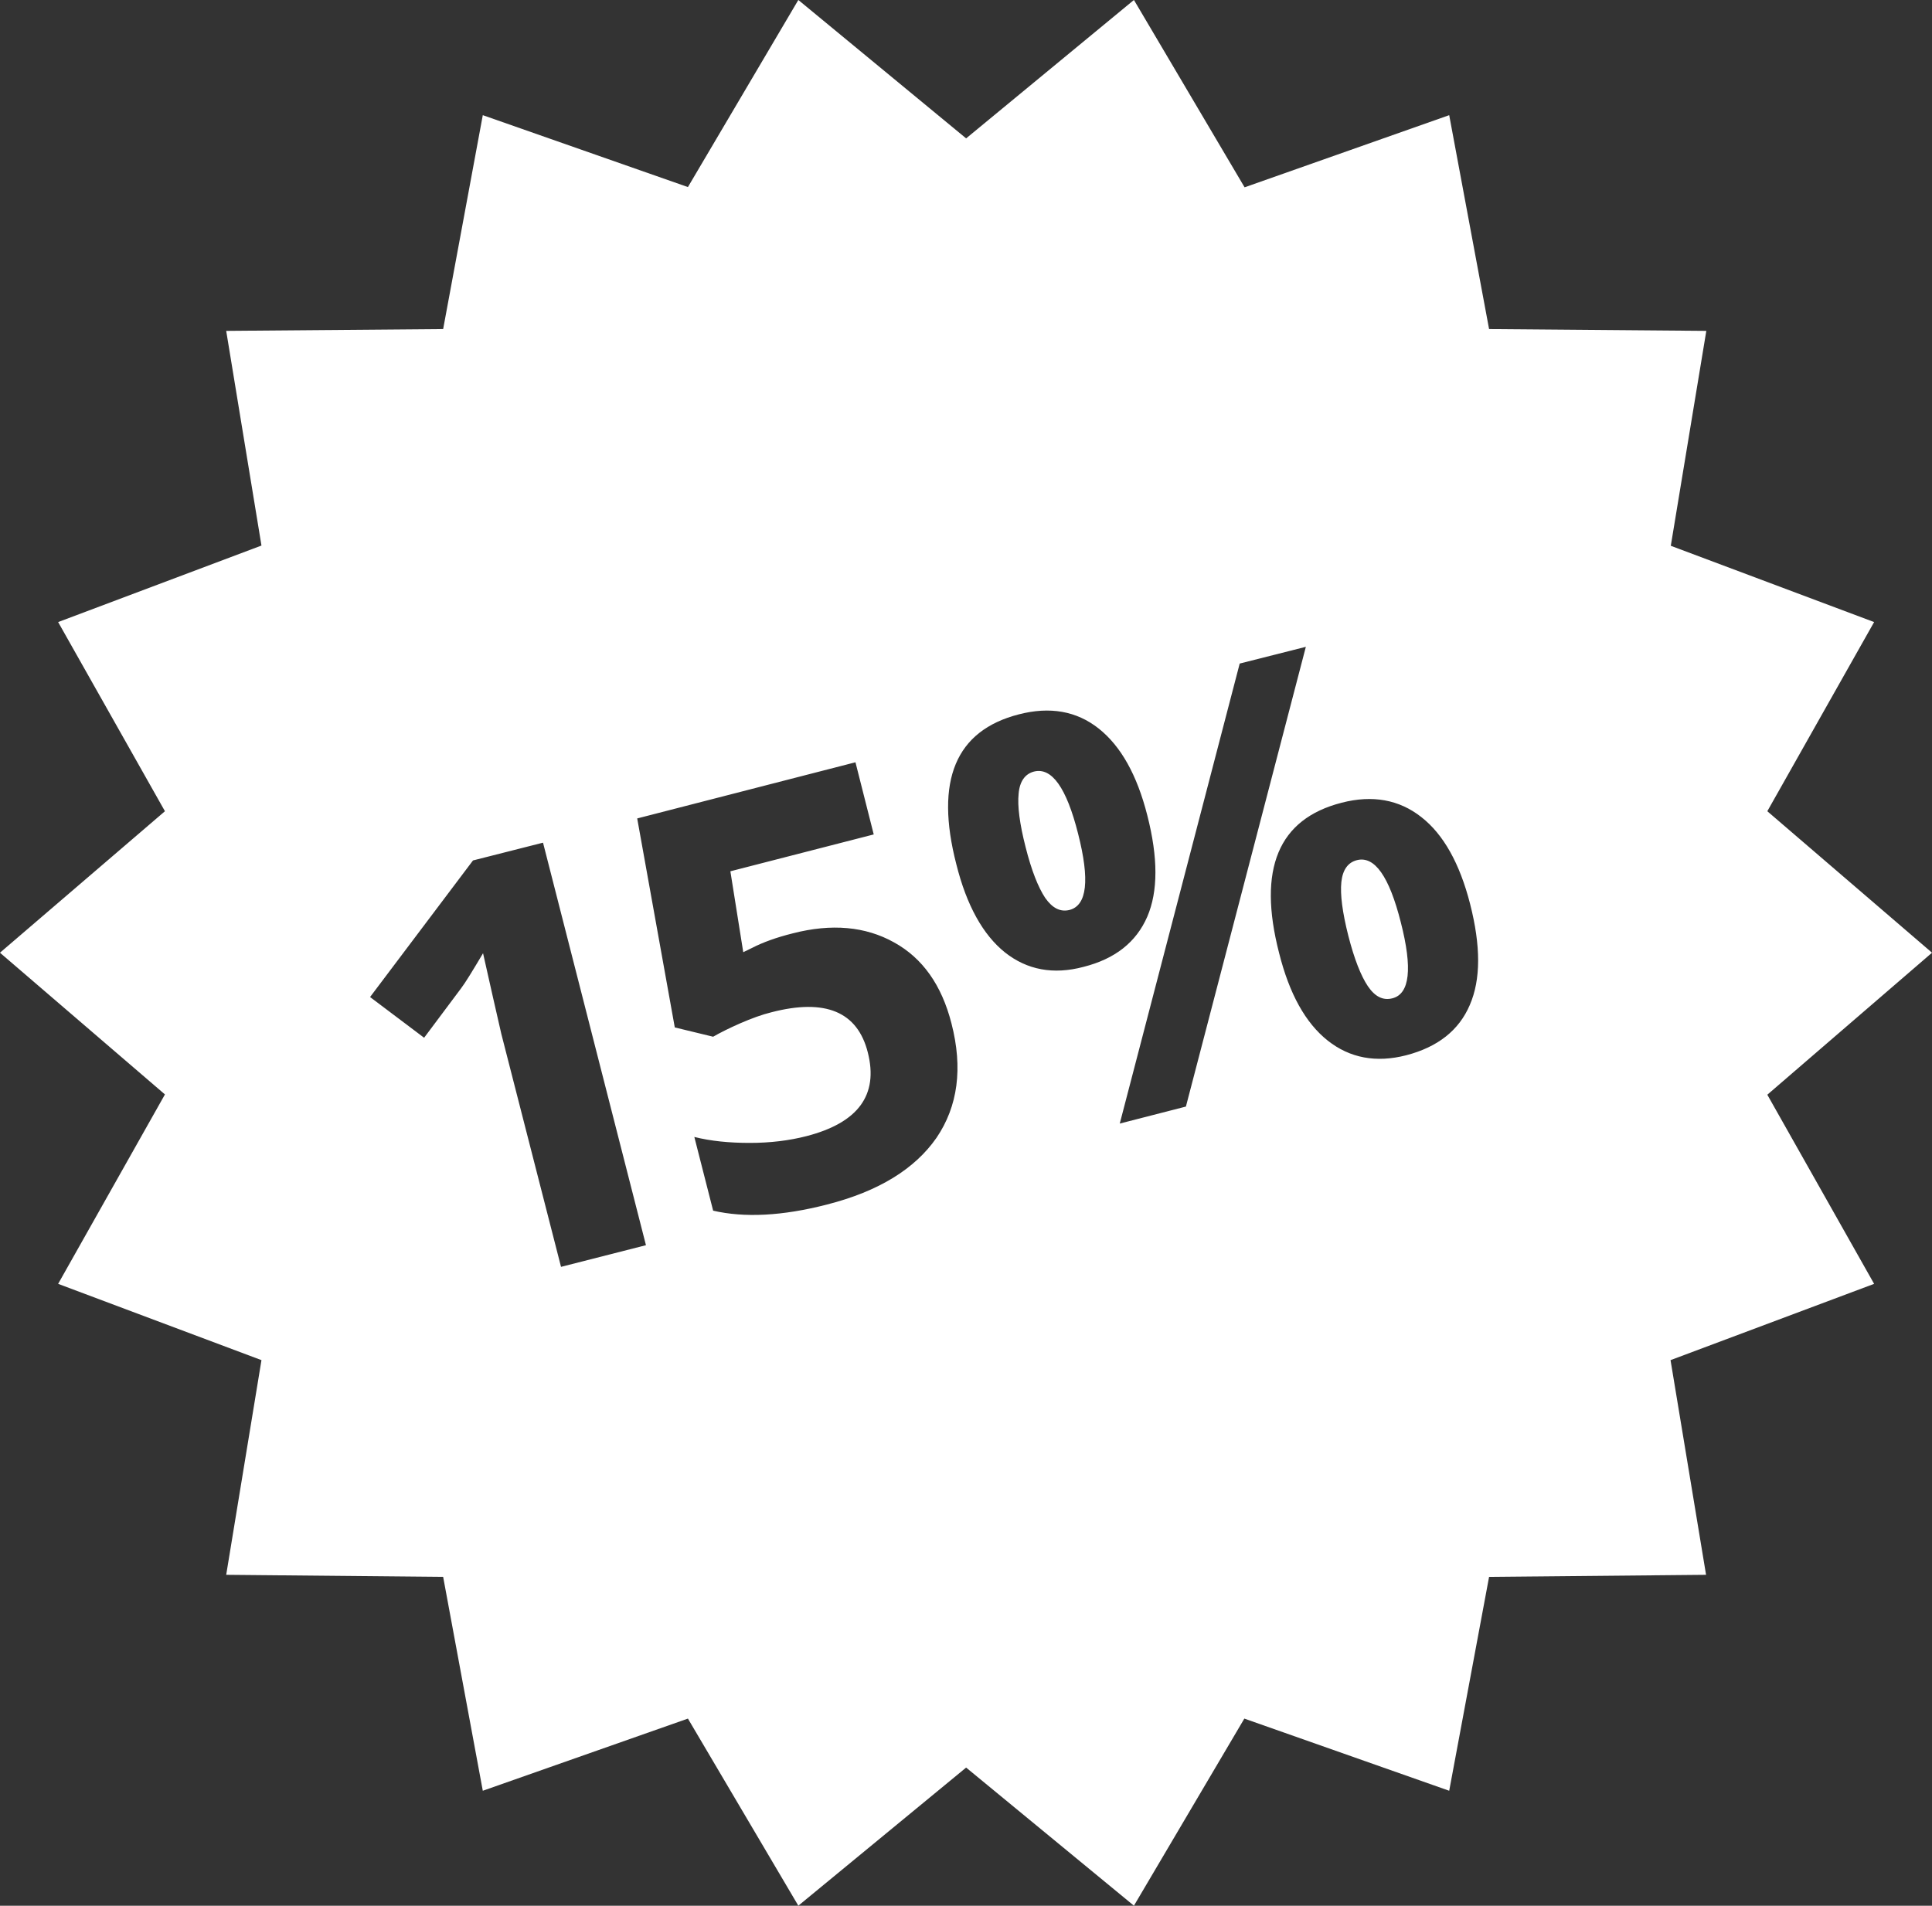 <svg 
 xmlns="http://www.w3.org/2000/svg"
 xmlns:xlink="http://www.w3.org/1999/xlink"
 width="75px" height="74px">
<rect width="100%" height="100%" fill="#333333" stroke="none"/>
<path fill-rule="evenodd"  fill="rgb(255, 255, 255)"
 d="M41.851,32.371 C41.401,30.589 40.832,29.789 40.142,29.959 C39.793,30.049 39.583,30.339 39.543,30.820 C39.493,31.300 39.583,31.991 39.813,32.891 C40.042,33.801 40.302,34.452 40.572,34.862 C40.852,35.262 41.161,35.423 41.521,35.333 C42.200,35.153 42.310,34.172 41.851,32.371 ZM41.851,32.371 C41.401,30.589 40.832,29.789 40.142,29.959 C39.793,30.049 39.583,30.339 39.543,30.820 C39.493,31.300 39.583,31.991 39.813,32.891 C40.042,33.801 40.302,34.452 40.572,34.862 C40.852,35.262 41.161,35.423 41.521,35.333 C42.200,35.153 42.310,34.172 41.851,32.371 ZM68.607,42.508 L75.001,36.994 L68.607,31.500 L72.753,24.155 L64.860,21.193 L66.239,12.848 L57.806,12.778 L56.258,4.472 L48.315,7.274 L44.019,-0.001 L37.505,5.373 L30.991,-0.001 L26.705,7.264 L18.742,4.472 L17.203,12.778 L8.781,12.848 L10.150,21.184 L2.257,24.155 L6.403,31.500 L-0.001,36.994 L6.403,42.497 L2.257,49.852 L10.150,52.814 L8.781,61.150 L17.203,61.230 L18.742,69.535 L26.705,66.733 L30.991,73.998 L37.505,68.635 L44.019,73.998 L48.305,66.733 L56.258,69.535 L57.806,61.230 L66.229,61.150 L64.850,52.814 L72.753,49.852 L68.607,42.508 ZM21.779,49.192 L19.461,40.145 L19.121,38.655 L18.752,37.014 C18.342,37.704 18.062,38.165 17.893,38.385 L16.464,40.296 L14.366,38.715 L18.362,33.411 L21.080,32.721 L25.076,48.351 L21.779,49.192 ZM36.356,44.179 C35.517,45.389 34.108,46.260 32.110,46.770 C30.371,47.221 28.893,47.290 27.684,47.010 L26.954,44.148 C27.594,44.309 28.313,44.379 29.102,44.379 C29.902,44.379 30.631,44.289 31.300,44.118 C33.319,43.598 34.108,42.517 33.688,40.866 C33.289,39.285 32.040,38.765 29.952,39.305 C29.582,39.395 29.172,39.546 28.733,39.736 C28.303,39.925 27.943,40.106 27.684,40.256 L26.195,39.895 L24.736,31.780 L33.209,29.599 L33.918,32.401 L28.353,33.832 L28.853,36.974 L29.202,36.804 C29.612,36.593 30.131,36.403 30.771,36.243 C32.280,35.853 33.598,35.973 34.707,36.593 C35.816,37.204 36.556,38.254 36.935,39.736 C37.385,41.477 37.185,42.957 36.356,44.179 ZM39.013,36.983 C38.164,36.303 37.525,35.162 37.125,33.561 C36.286,30.309 37.095,28.368 39.553,27.738 C40.752,27.428 41.791,27.607 42.650,28.288 C43.509,28.968 44.139,30.089 44.538,31.660 C44.958,33.301 44.958,34.612 44.538,35.593 C44.109,36.583 43.289,37.234 42.061,37.544 C40.892,37.854 39.873,37.664 39.013,36.983 ZM46.037,42.968 L43.469,43.628 L48.125,25.766 L50.693,25.116 L46.037,42.968 ZM57.057,39.025 C56.637,40.006 55.818,40.656 54.589,40.976 C53.420,41.276 52.401,41.086 51.542,40.406 C50.683,39.725 50.053,38.595 49.654,37.004 C48.814,33.742 49.624,31.800 52.082,31.170 C53.280,30.860 54.319,31.050 55.179,31.730 C56.038,32.401 56.667,33.532 57.067,35.092 C57.487,36.733 57.487,38.034 57.057,39.025 ZM52.671,33.401 C52.321,33.491 52.121,33.782 52.071,34.252 C52.022,34.732 52.111,35.423 52.341,36.333 C52.571,37.234 52.831,37.894 53.101,38.295 C53.380,38.705 53.690,38.855 54.050,38.765 C54.729,38.595 54.839,37.604 54.379,35.813 C53.930,34.032 53.360,33.221 52.671,33.401 ZM40.142,29.959 C39.793,30.049 39.583,30.339 39.543,30.820 C39.493,31.300 39.583,31.991 39.813,32.891 C40.042,33.801 40.302,34.452 40.572,34.862 C40.852,35.262 41.161,35.423 41.521,35.333 C42.200,35.153 42.310,34.172 41.851,32.371 C41.401,30.589 40.832,29.789 40.142,29.959 ZM41.851,32.371 C41.401,30.589 40.832,29.789 40.142,29.959 C39.793,30.049 39.583,30.339 39.543,30.820 C39.493,31.300 39.583,31.991 39.813,32.891 C40.042,33.801 40.302,34.452 40.572,34.862 C40.852,35.262 41.161,35.423 41.521,35.333 C42.200,35.153 42.310,34.172 41.851,32.371 ZM41.851,32.371 C41.401,30.589 40.832,29.789 40.142,29.959 C39.793,30.049 39.583,30.339 39.543,30.820 C39.493,31.300 39.583,31.991 39.813,32.891 C40.042,33.801 40.302,34.452 40.572,34.862 C40.852,35.262 41.161,35.423 41.521,35.333 C42.200,35.153 42.310,34.172 41.851,32.371 Z"/>
</svg>